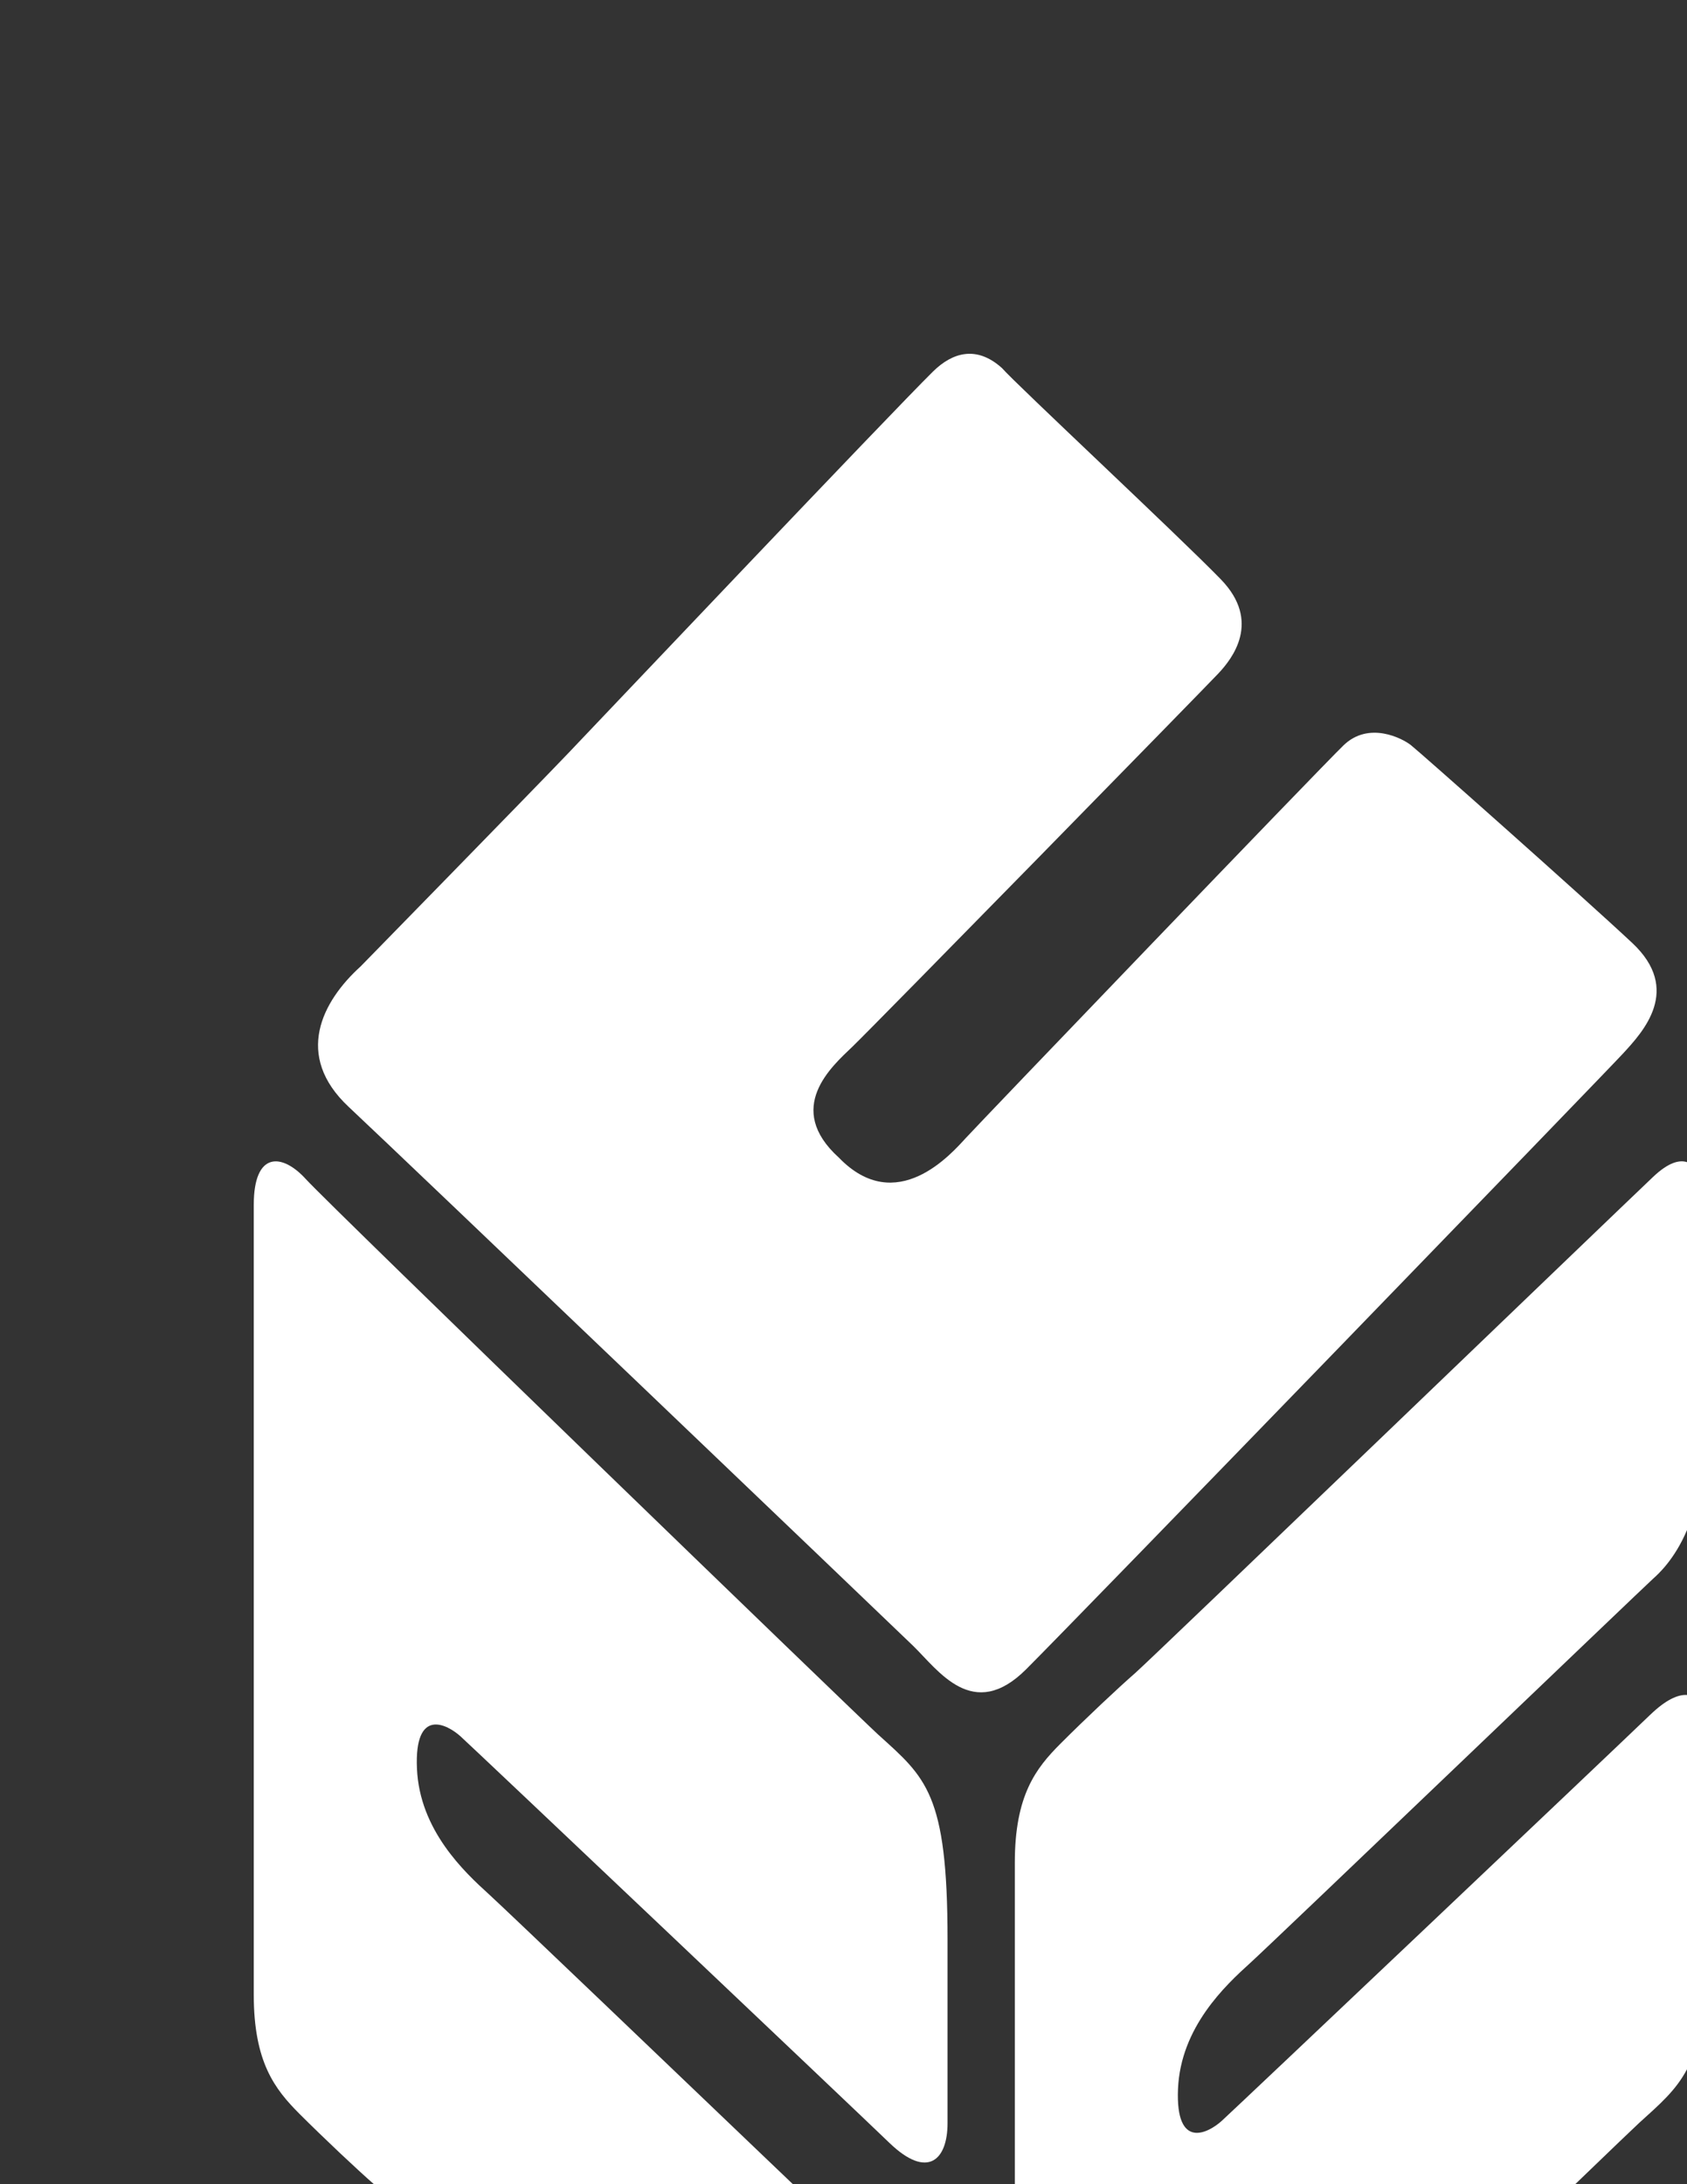 <?xml version="1.0" encoding="UTF-8"?>
<svg xmlns="http://www.w3.org/2000/svg" version="1.1" viewBox="0 0 425 550">
  <rect x="0" y="0" width="425" height="550" fill="#333333" stroke="none"/>
  <defs>
    <style>
      .cls-1 {
        fill: #fff;
        stroke-width: 0px;
      }
    </style>
  </defs>
  <!-- Generator: Adobe Illustrator 28.6.0, SVG Export Plug-In . SVG Version: 1.0.2 Build 54)  -->
  <g>
    <g id="Layer_1">
      <path class="cls-1" d="M105.04,445.32c-.67-15.56,7.66-11.1,10.99-8.08,3.34,3.01,98.38,93.06,108.03,102.35,9.66,9.31,14.65,4.25,14.65-4.94v-46.37c0-36.73-5.48-40.65-17.47-51.49-4.5-4.06-138.17-133.24-144.16-139.85-6-6.61-13.15-7.09-13.15,6.46v198.89c0,17.01,5.33,23.79,11.48,29.96,6.17,6.17,14.81,14.29,18.8,17.76h105.55c-28.71-27.44-72.43-69.25-76.58-73.01-6.16-5.59-17.47-16.11-18.14-31.67Z"/>
      <path class="cls-1" d="M415.79,431.74c-9.65,9.29-104.7,99.33-108.03,102.34-3.34,3.01-11.65,7.47-10.99-8.08.67-15.56,11.98-26.08,18.14-31.66,6.16-5.59,99.55-95.04,101.55-96.81,1.21-1.07,5.42-4.84,8.55-12.27v-92.62c-1.87-.61-4.62-.02-8.55,3.71-9.66,9.15-126.51,121.5-130.51,124.97-3.99,3.46-12.64,11.59-18.81,17.77-6.16,6.17-11.48,12.95-11.48,29.96v80.96h141.17c9.17-8.83,15.24-14.65,16.14-15.46,5.21-4.72,9.2-8.13,12.04-13.5v-94.24c-2.34-.16-5.41,1.27-9.21,4.93Z"/>
      <path class="cls-1" d="M411.19,237.43c-12.59-11.78-53.66-48.18-55.77-49.82-2.1-1.65-10.57-6.13-16.99.11-6.42,6.24-91.53,94.92-95.15,98.88-3.63,3.94-17.47,19.86-31.93,4.92-13.83-12.51-1.79-22.99,3.36-27.92,5.15-4.93,88.81-90.37,92.25-94.04,3.45-3.67,10.9-13.06.61-23.67-10.29-10.62-51.71-49.24-55.12-53.18-6.35-5.75-12.44-4.04-17.4.84-10.95,10.8-83.43,87.24-91.92,96.14-8.5,8.9-52.27,53.65-52.27,53.65-9.76,8.83-16.84,22.45-3.03,35.37,13.82,12.92,135.71,129.45,142.13,135.65,6.41,6.2,15.13,19.39,28.56,5.97,13.45-13.43,145.14-149.39,150.3-154.98,5.15-5.58,14.96-16.14,2.37-27.92Z"/>
    </g>
  </g>
</svg>